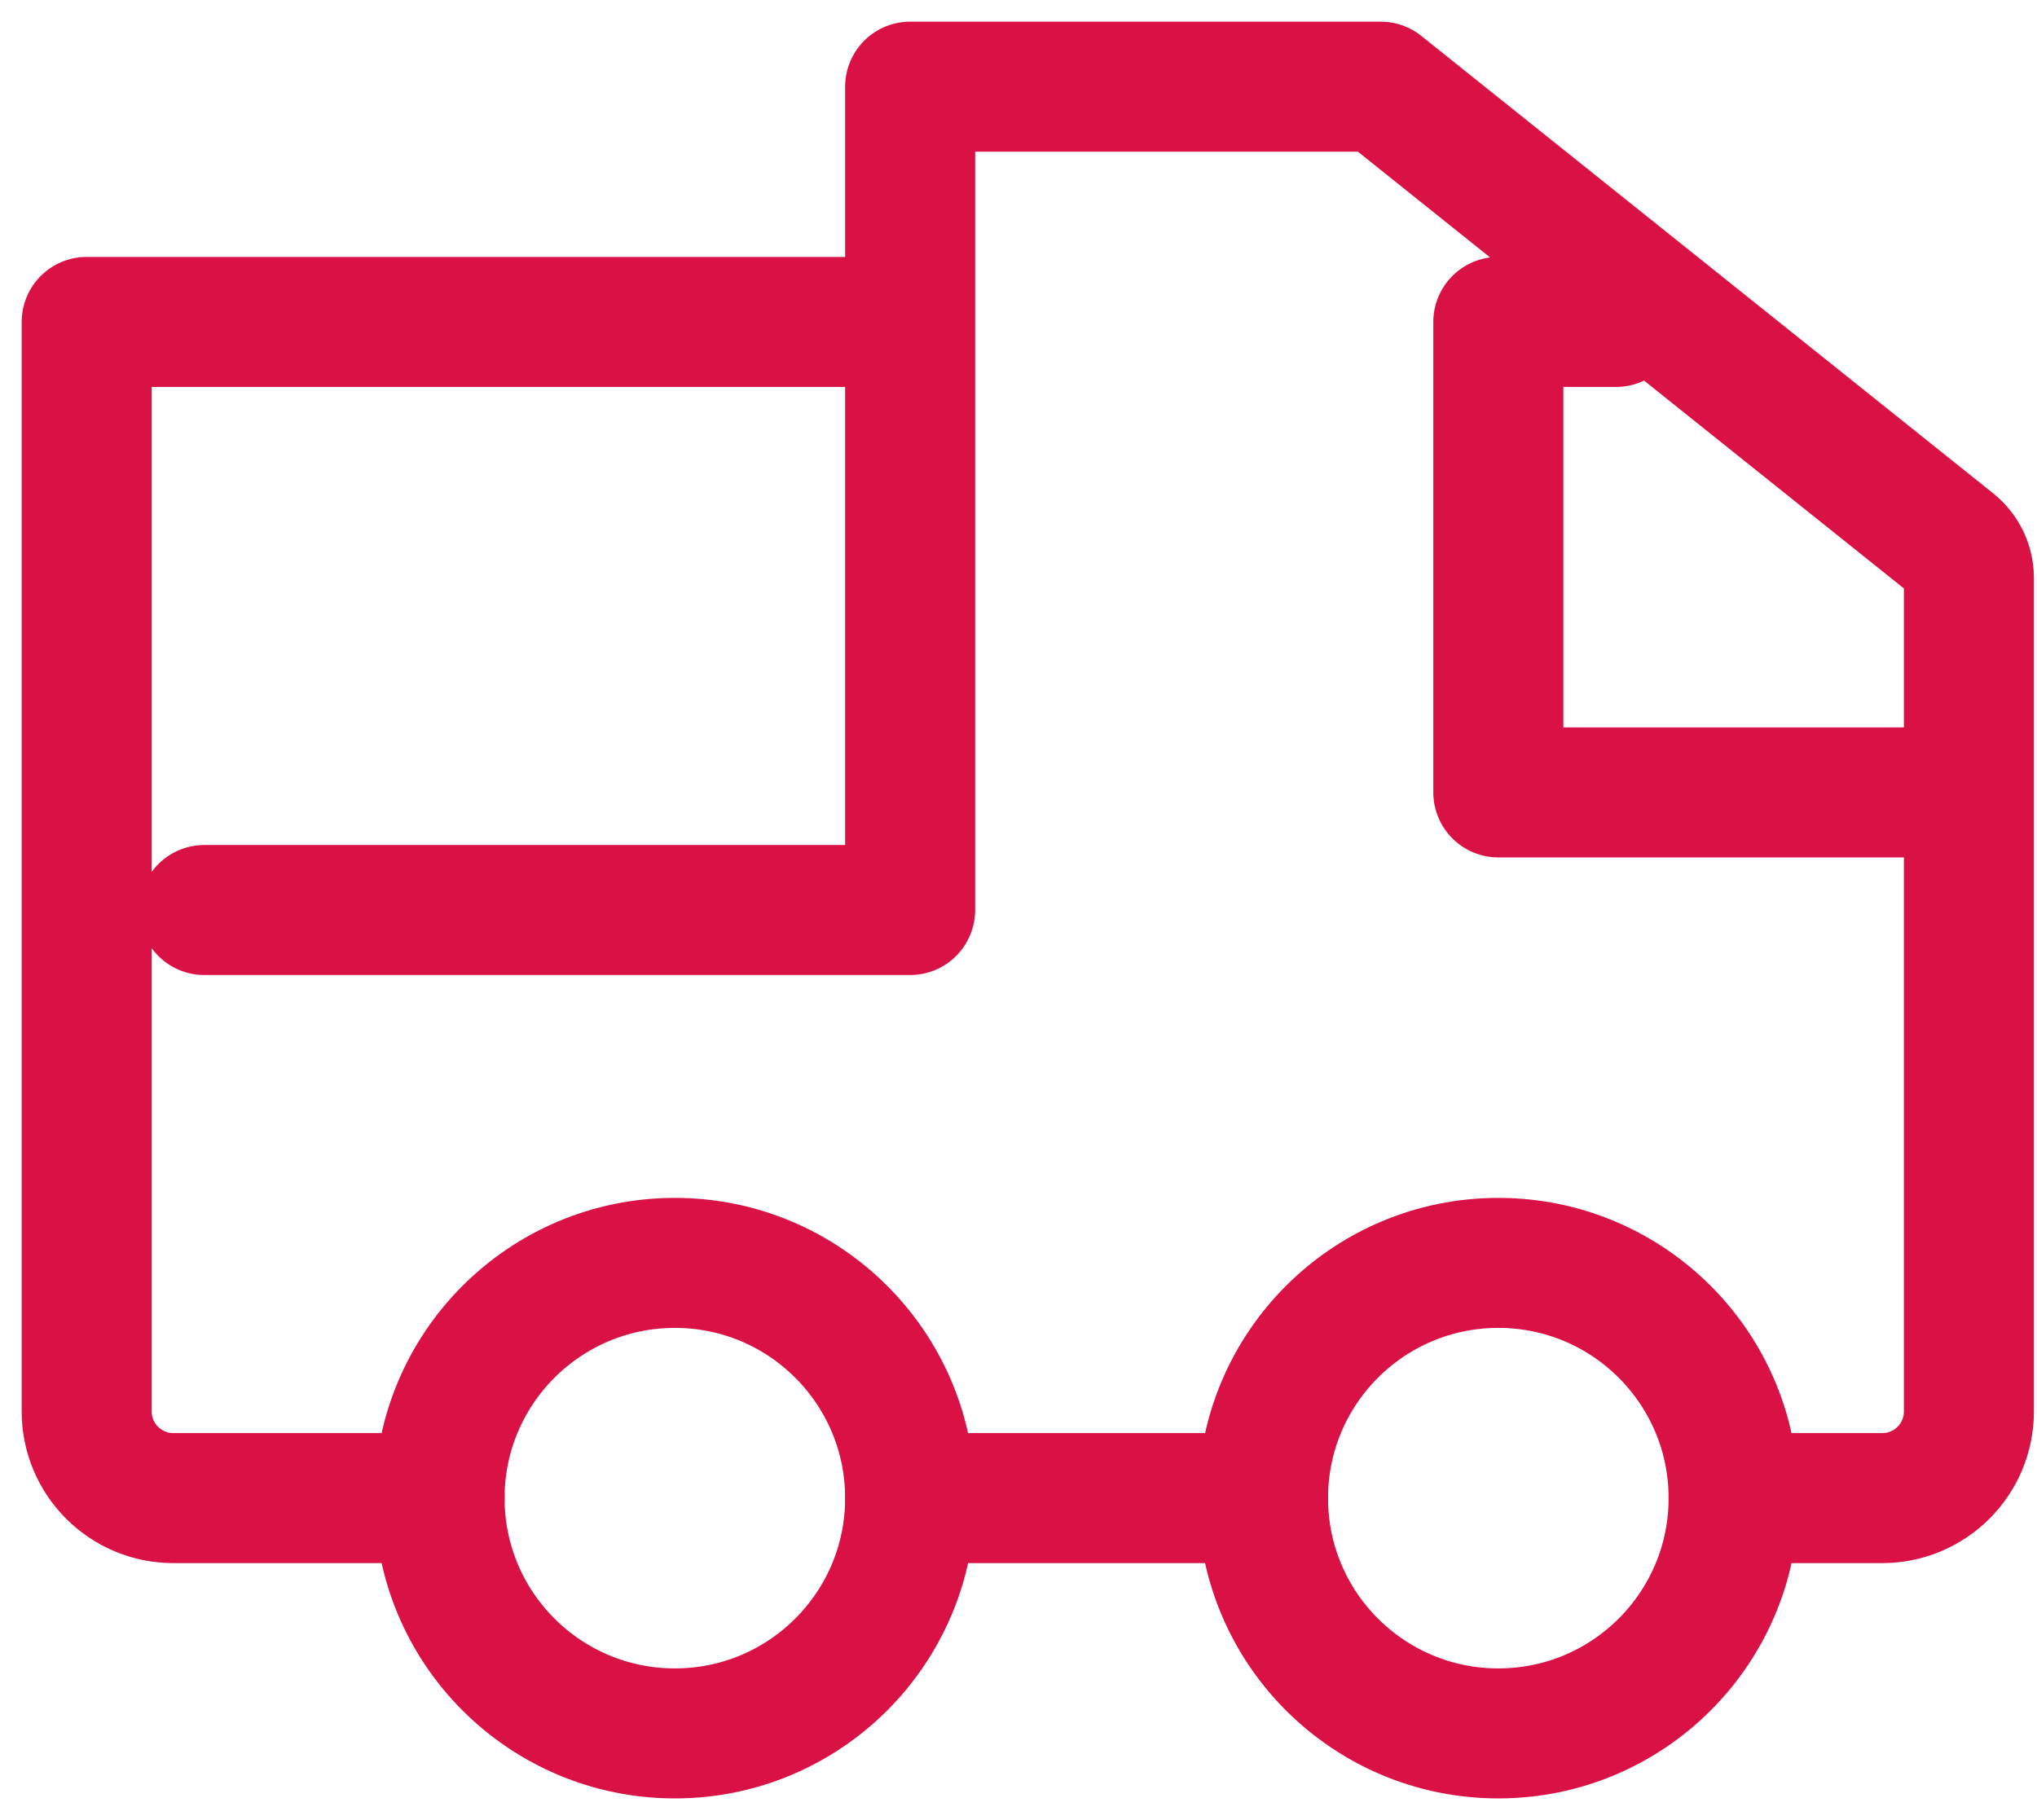 <svg xmlns="http://www.w3.org/2000/svg" fill="none" viewBox="0 0 47 42" height="42" width="47">
<circle stroke-width="3" stroke="#DA1145" r="5.429" cy="34.572" cx="34.571"></circle>
<circle stroke-width="3" stroke="#DA1145" r="5.429" cy="34.572" cx="15.571"></circle>
<path stroke-linejoin="round" stroke-linecap="round" stroke-width="3" stroke="#DA1145" d="M4.714 21H21V2M21 2V7.429H2V32.571C2 33.676 2.895 34.571 4 34.571H10.143M21 2H31.857L45.053 12.557C45.291 12.747 45.429 13.034 45.429 13.338V18.286M37.286 7.429H34.571V18.286H45.429M45.429 18.286V32.571C45.429 33.676 44.533 34.571 43.429 34.571H40M29.143 34.571H21"></path>
</svg>
